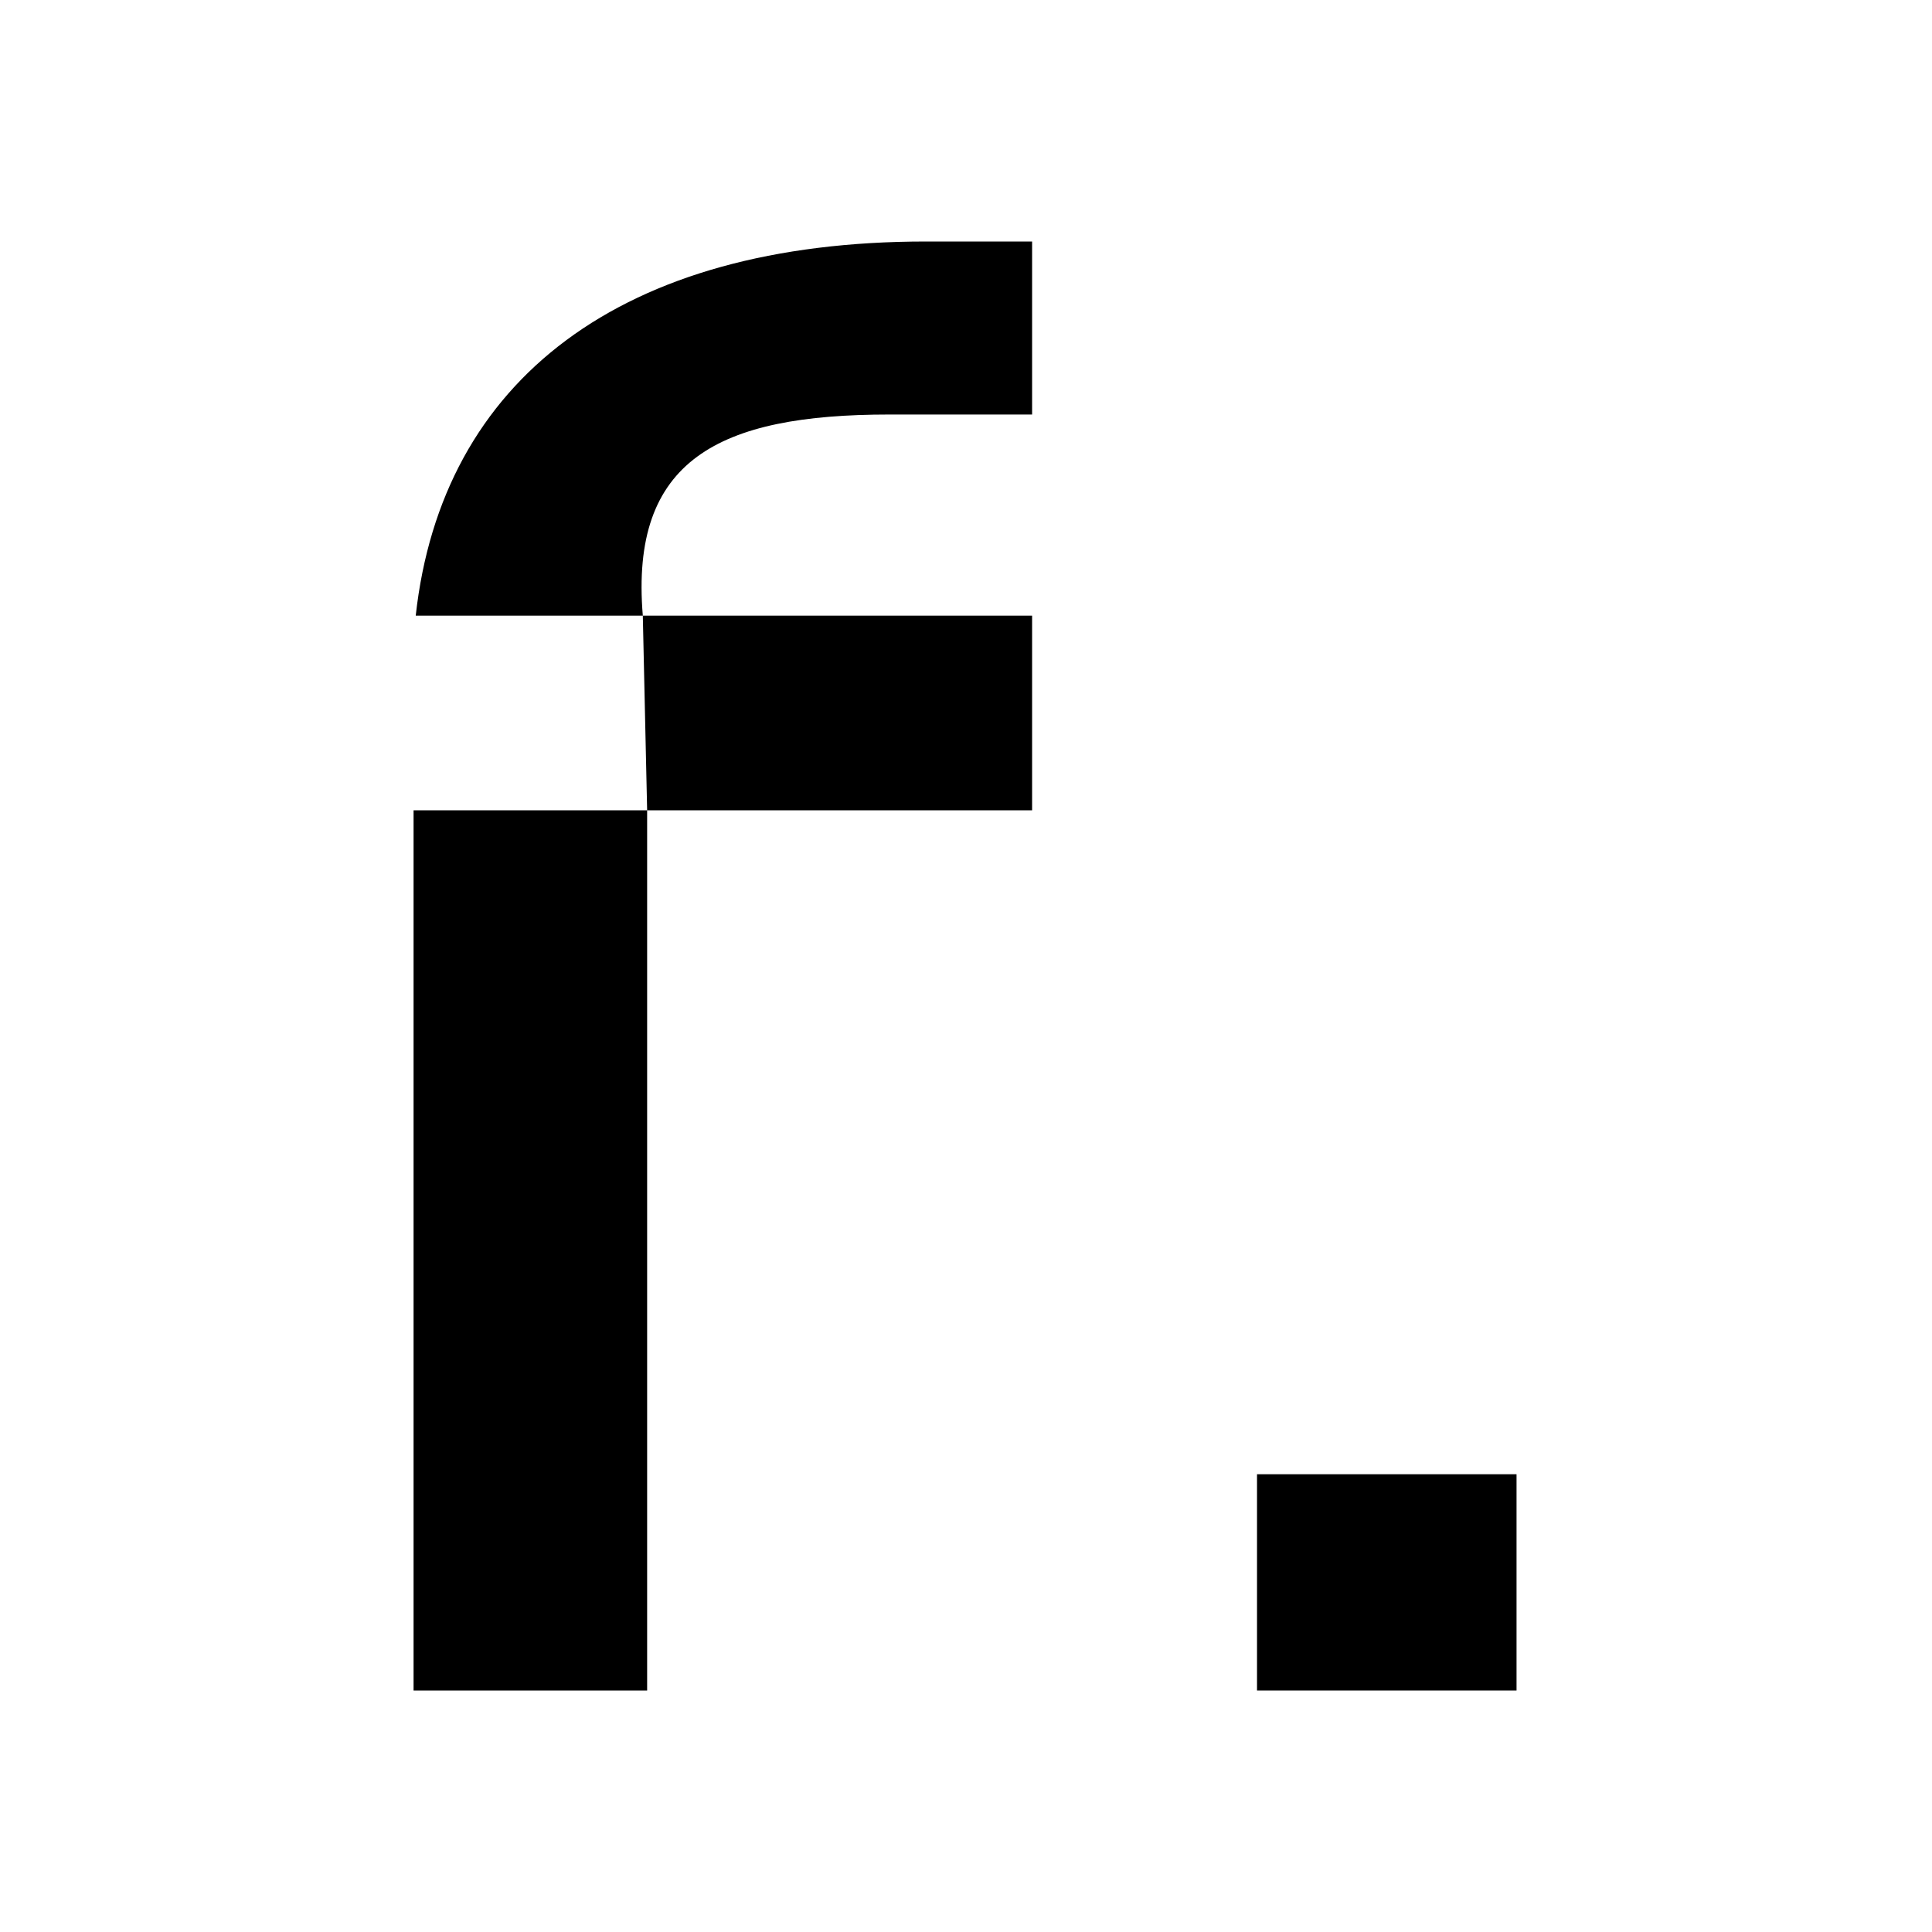 <svg width="32" height="32" viewBox="0 0 32 32" fill="none" xmlns="http://www.w3.org/2000/svg">
  <g transform="translate(6.85 4) scale(0.15)" fill="black">
    <path d="M25.791 160H0V62.806H25.791L25.313 41.313H0.239C3.104 15.284 22.925 0 56.597 0H68.299V19.105H52.537C33.672 19.105 23.881 24.119 25.313 41.313H68.299V62.806H25.791L25.791 160Z"/>
    <rect x="93.134" y="136.12" width="28.657" height="23.881"/>
  </g>
</svg>